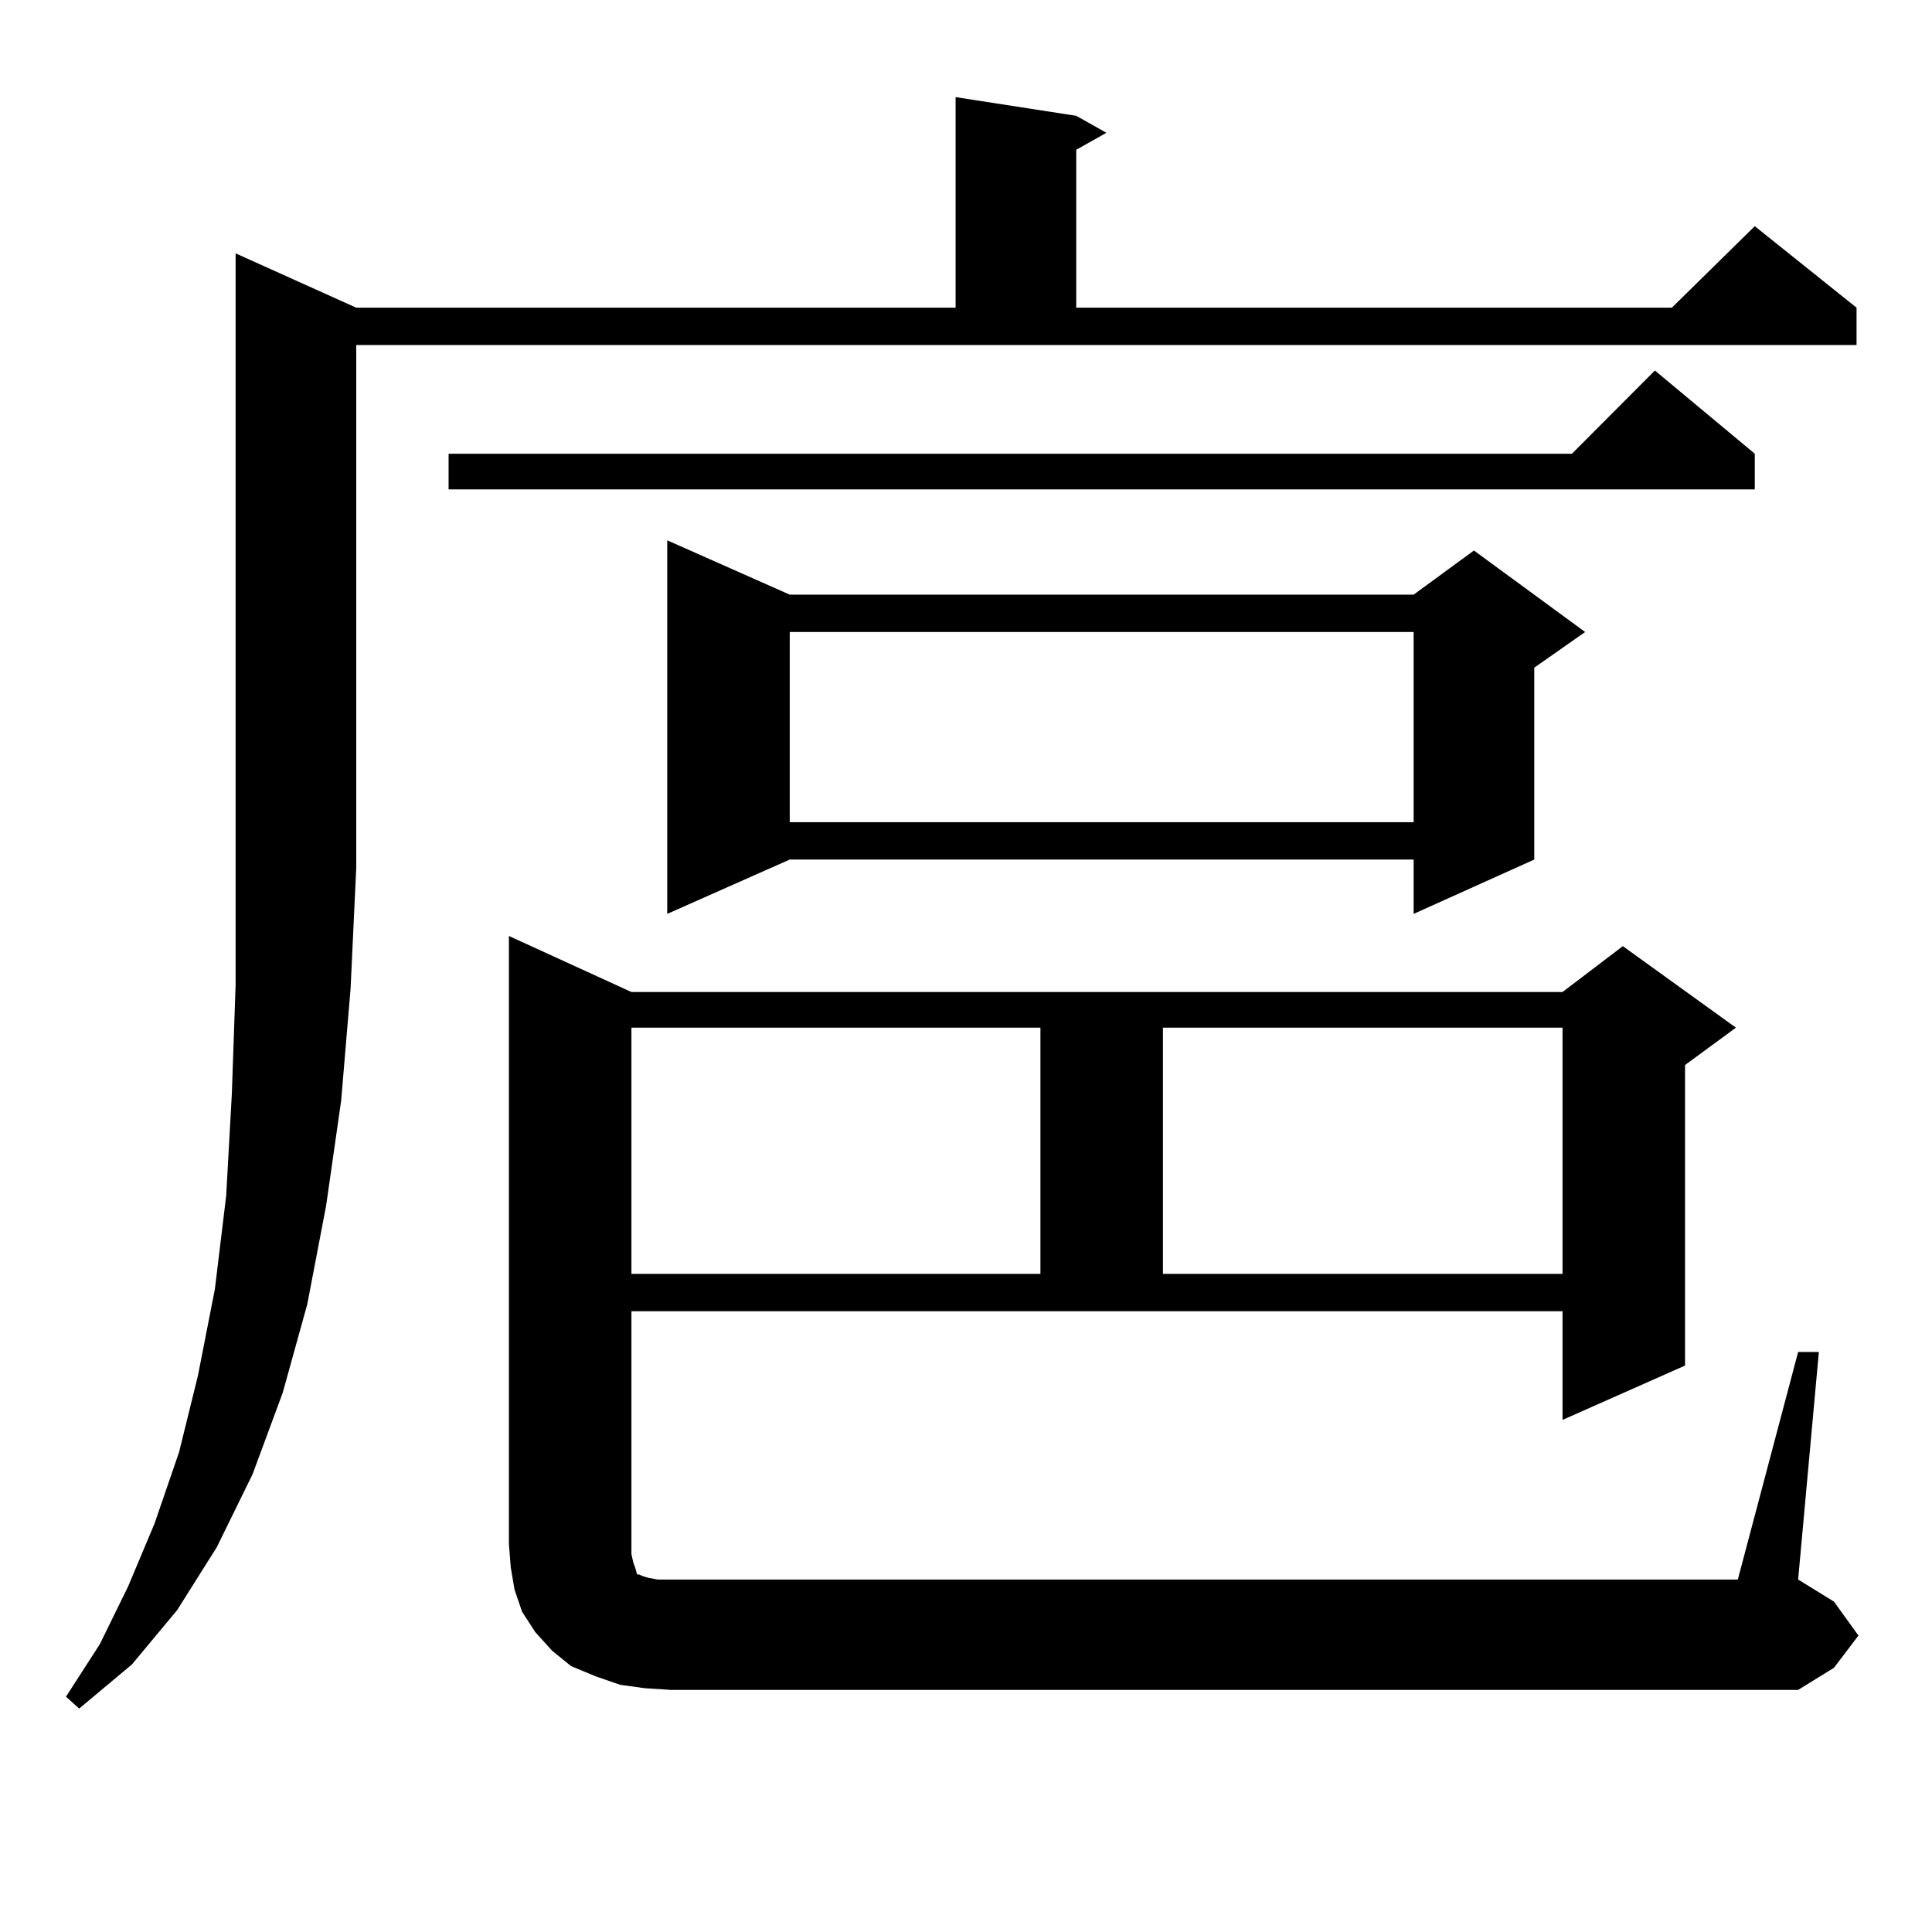 <?xml version="1.0" encoding="utf-8"?>
<!-- Generator: Adobe Illustrator 16.0.0, SVG Export Plug-In . SVG Version: 6.00 Build 0)  -->
<!DOCTYPE svg PUBLIC "-//W3C//DTD SVG 1.1//EN" "http://www.w3.org/Graphics/SVG/1.1/DTD/svg11.dtd">
<svg version="1.1" id="图层_1" xmlns="http://www.w3.org/2000/svg" xmlns:xlink="http://www.w3.org/1999/xlink" x="0px" y="0px"
	 width="1000px" height="1000px" viewBox="0 0 1000 1000" enable-background="new 0 0 1000 1000" xml:space="preserve">
<path d="M184.386,159.258h310.236V50.273l62.438,9.668l15.609,8.789L557.06,77.52v81.738h308.285l42.926-42.188l52.682,42.188
	v19.336H184.386v270.703l-2.927,62.402l-4.878,58.008l-7.805,54.492l-9.756,50.977l-12.683,45.703l-15.609,42.188l-18.536,37.793
	l-20.487,32.52l-23.414,28.125l-27.316,22.852l-6.829-6.152l17.561-27.246l14.634-29.883l13.658-32.52l12.683-36.914l9.756-39.551
	l8.78-44.824l5.854-48.34l2.927-52.734l1.951-56.25V131.133L184.386,159.258z M908.271,234.844v18.457H232.19v-18.457h581.449
	l42.926-43.066L908.271,234.844z M930.709,699.785h10.731l-10.731,117.773l18.536,11.426l12.683,17.578l-12.683,16.699
	l-18.536,11.426h-583.4l-13.658-0.879l-12.683-1.758l-12.683-4.395l-12.683-5.273l-9.756-7.91l-8.78-9.668l-6.829-10.547
	l-3.902-11.426l-1.951-11.426l-0.976-12.305V484.453l63.413,29.004h481.939l31.219-23.73l58.535,42.188l-26.341,19.336v155.566
	l-63.413,28.125v-56.25H326.822v125.684l0.976,4.395l0.976,2.637l0.976,3.516h0.976l1.951,0.879l2.927,0.879l4.878,0.879h6.829
	h552.182L930.709,699.785z M326.822,531.914v127.441h211.702V531.914H326.822z M408.771,307.793H731.69l31.219-22.852l57.56,42.188
	l-26.341,18.457v99.316l-62.438,28.125v-28.125H408.771l-63.413,28.125V279.668L408.771,307.793z M408.771,327.129v98.438H731.69
	v-98.438H408.771z M601.937,531.914v127.441h206.824V531.914H601.937z"/>
</svg>
